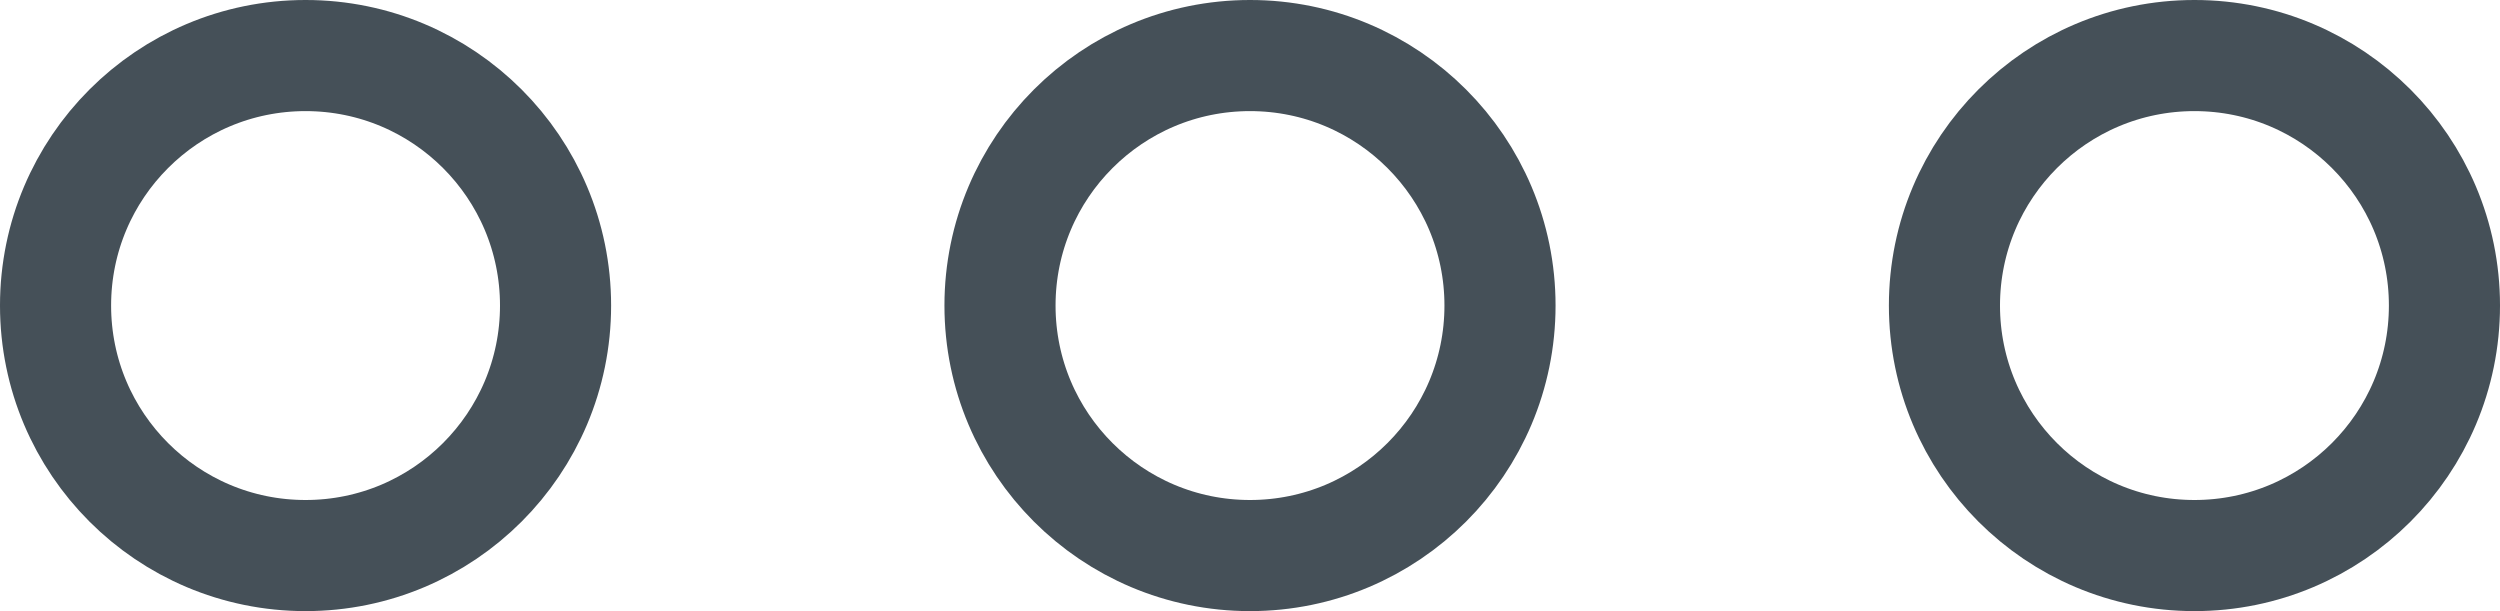 <?xml version="1.0" encoding="UTF-8"?> <svg xmlns="http://www.w3.org/2000/svg" width="45" height="11" viewBox="0 0 45 11" fill="none"><circle cx="5.5" cy="5.5" r="4.5" stroke="#455058" stroke-width="2"></circle><circle cx="22.5" cy="5.5" r="4.5" stroke="#455058" stroke-width="2"></circle><circle cx="39.5" cy="5.5" r="4.5" stroke="#455058" stroke-width="2"></circle></svg> 